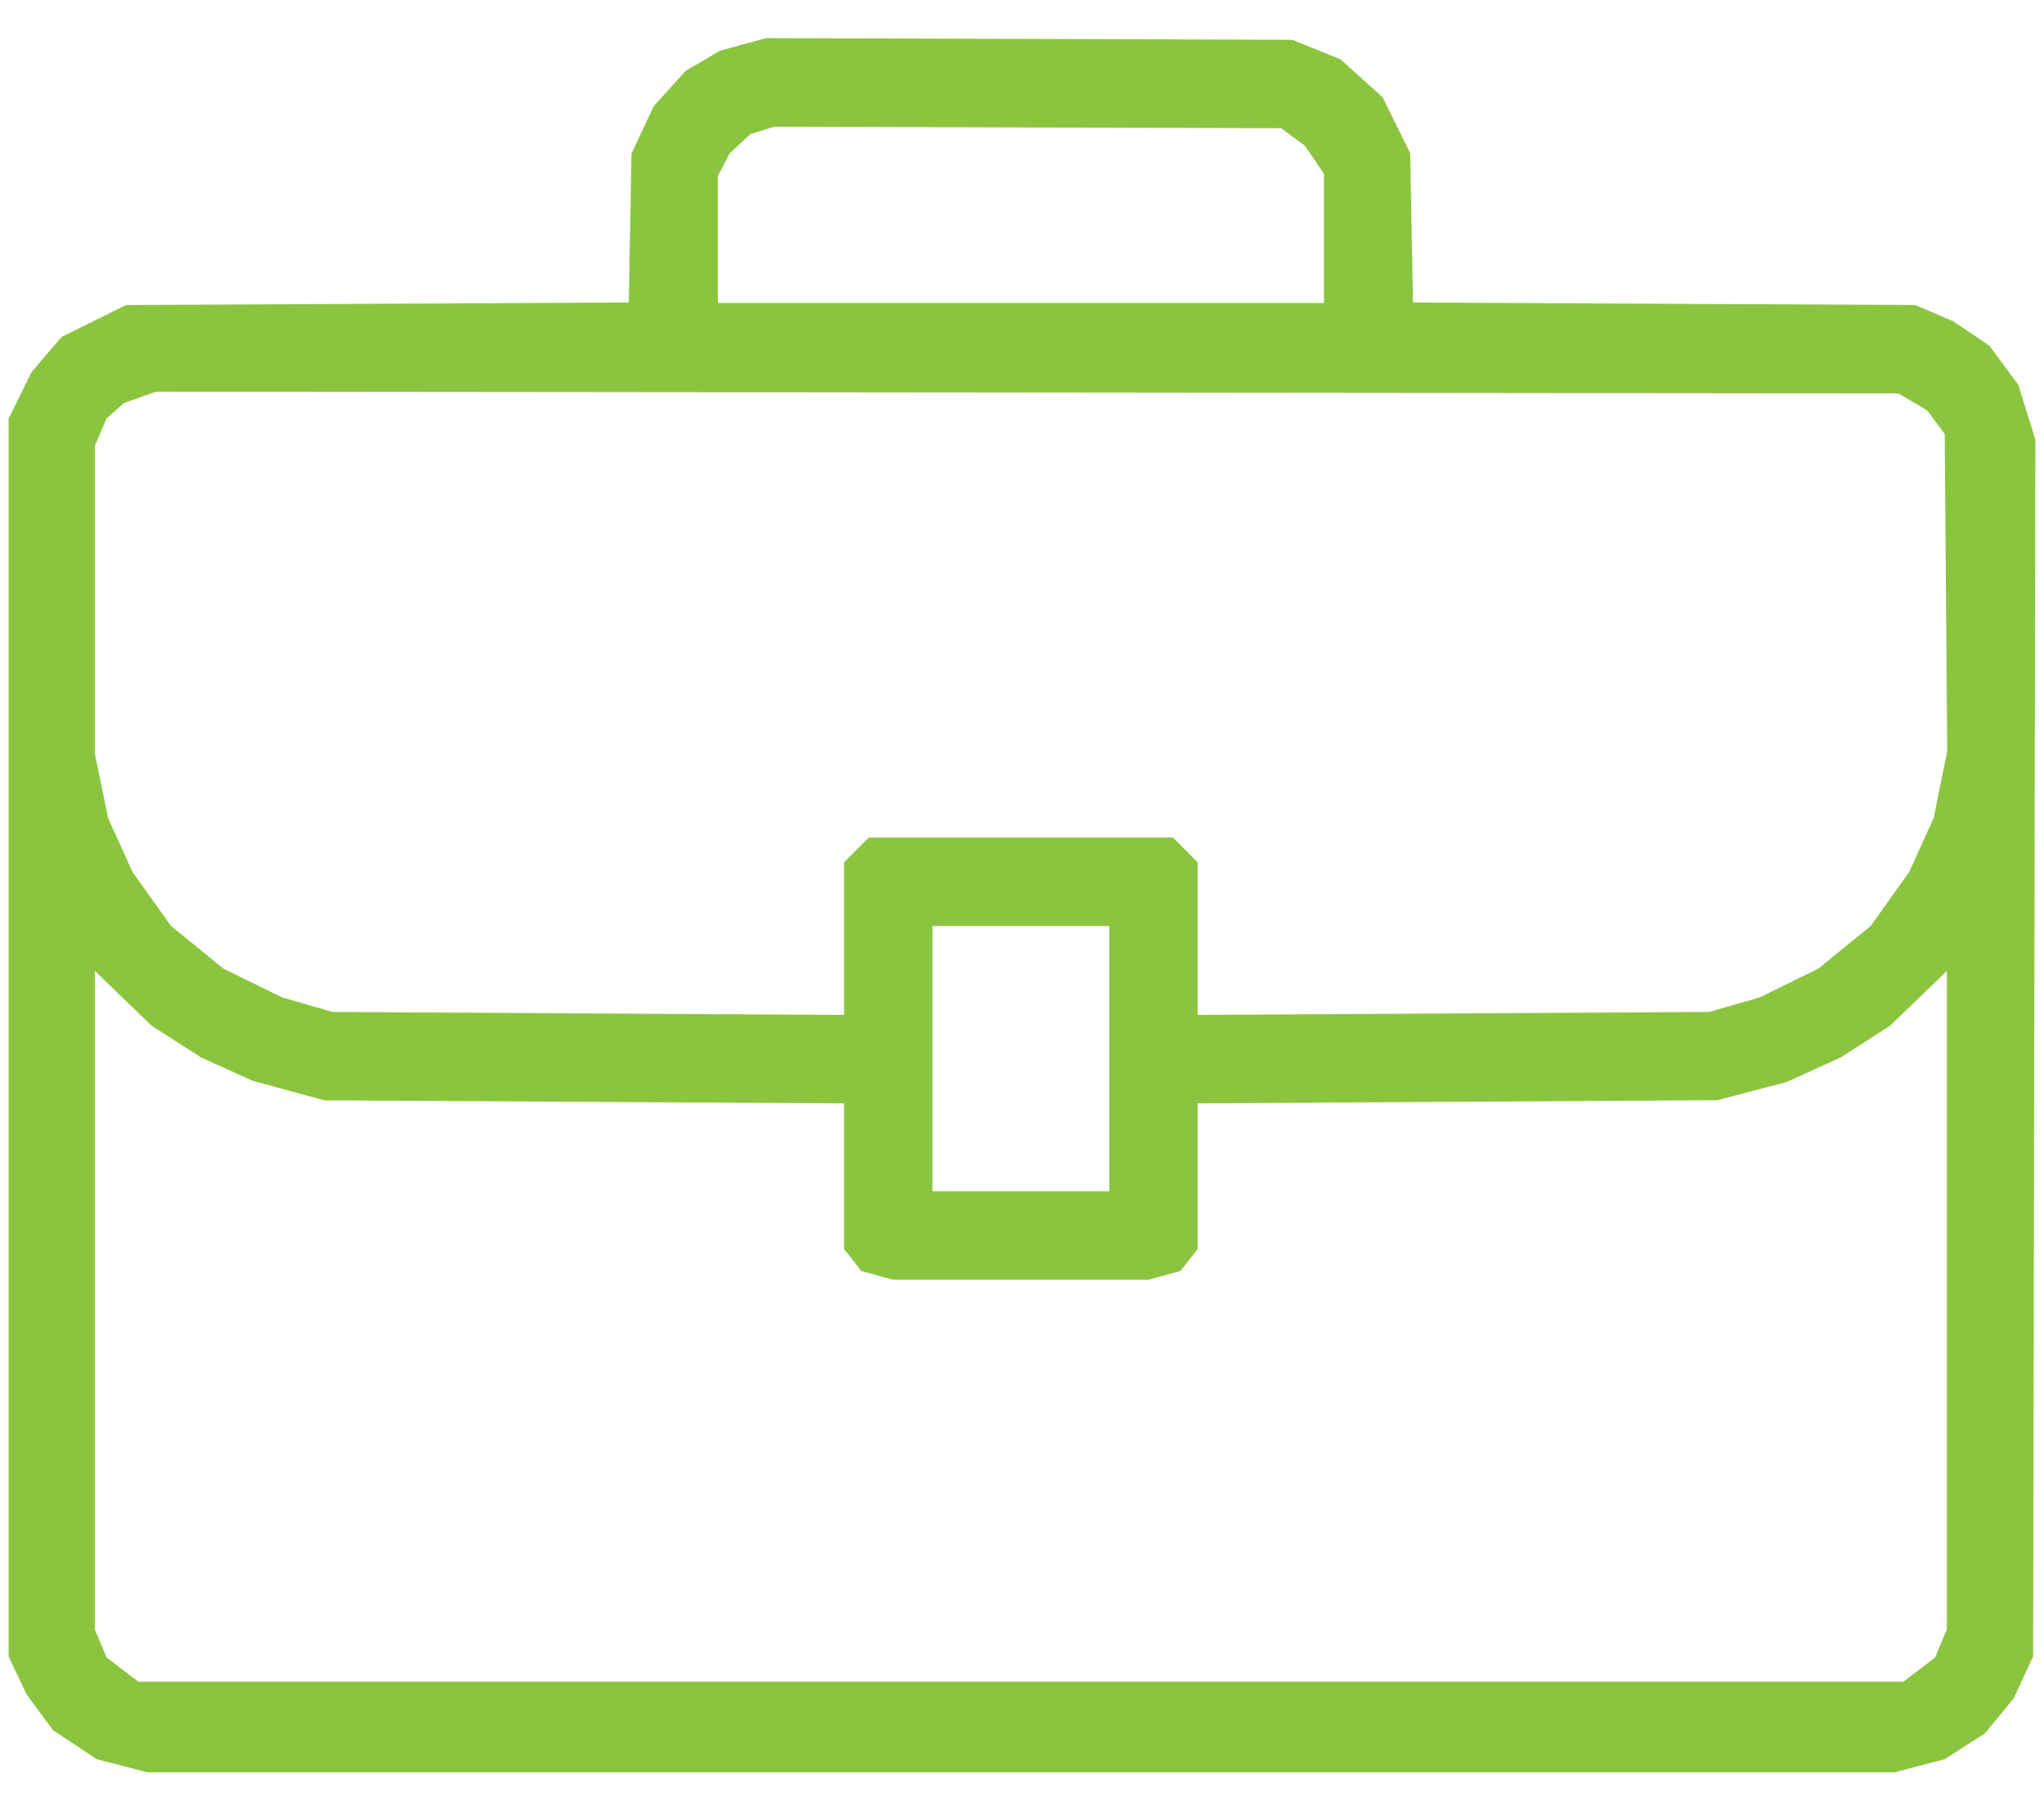 <svg width="52" height="46" viewBox="0 0 52 46" fill="none" xmlns="http://www.w3.org/2000/svg">
<path fill-rule="evenodd" clip-rule="evenodd" d="M18.907 1.128L18.32 1.288L17.88 1.546L17.441 1.803L17.036 2.252L16.631 2.7L16.349 3.301L16.066 3.903L16.031 5.798L15.996 7.694L9.601 7.726L3.205 7.758L2.387 8.163L1.569 8.567L1.185 9.015L0.802 9.463L0.51 10.056L0.219 10.649L0.219 26.39L0.219 42.13L0.448 42.612L0.677 43.094L1.01 43.548L1.343 44.002L1.905 44.373L2.467 44.745L3.106 44.91L3.744 45.075H25.971H48.199L48.836 44.909L49.473 44.743L49.987 44.413L50.501 44.084L50.865 43.639L51.23 43.194L51.477 42.662L51.724 42.13L51.752 26.657L51.781 11.185L51.565 10.489L51.349 9.793L50.98 9.293L50.61 8.793L50.15 8.481L49.689 8.17L49.207 7.964L48.725 7.758L42.336 7.726L35.947 7.694L35.911 5.796L35.876 3.898L35.525 3.185L35.173 2.472L34.636 1.989L34.099 1.506L33.488 1.259L32.878 1.012L26.185 0.99L19.493 0.969L18.907 1.128ZM32.897 3.485L33.199 3.709L33.44 4.063L33.681 4.417V6.061V7.705L25.971 7.705H18.262V6.093V4.482L18.412 4.192L18.562 3.903L18.826 3.657L19.09 3.41L19.399 3.316L19.707 3.222L26.151 3.242L32.595 3.261L32.897 3.485ZM48.661 10.221L49.024 10.435L49.25 10.737L49.475 11.039L49.506 15.074L49.537 19.108L49.365 19.956L49.194 20.803L48.881 21.492L48.569 22.181L48.08 22.865L47.592 23.55L46.927 24.091L46.263 24.633L45.513 25.001L44.764 25.369L44.121 25.553L43.479 25.737L36.974 25.775L30.468 25.813V23.871V21.93L30.155 21.616L29.843 21.303H25.971H22.1L21.787 21.616L21.474 21.93V23.871V25.813L14.969 25.775L8.464 25.737L7.821 25.553L7.179 25.369L6.429 25.001L5.68 24.633L5.015 24.091L4.35 23.55L3.862 22.865L3.374 22.181L3.063 21.496L2.753 20.812L2.583 19.991L2.414 19.171L2.414 15.255V11.338L2.56 10.994L2.706 10.649L2.927 10.452L3.149 10.254L3.558 10.108L3.967 9.962L26.132 9.984L48.297 10.007L48.661 10.221ZM28.22 26.925V30.298H25.971H23.723V26.925V23.552H25.971H28.22V26.925ZM4.494 26.496L5.128 26.902L5.778 27.195L6.429 27.488L7.339 27.737L8.25 27.985L14.862 28.024L21.474 28.063V29.916V31.768L21.693 32.047L21.912 32.325L22.309 32.435L22.705 32.546H25.971H29.237L29.634 32.435L30.03 32.325L30.25 32.047L30.468 31.768V29.916V28.063L37.081 28.022L43.693 27.982L44.574 27.75L45.454 27.519L46.135 27.21L46.815 26.902L47.449 26.496L48.083 26.09L48.806 25.393L49.529 24.695V33.068V41.441L49.379 41.798L49.23 42.156L48.825 42.464L48.421 42.773H25.971H3.521L3.117 42.464L2.712 42.156L2.563 41.798L2.414 41.441V33.068V24.695L3.137 25.393L3.859 26.09L4.494 26.496Z" fill="#8BC53F"/>
</svg>
